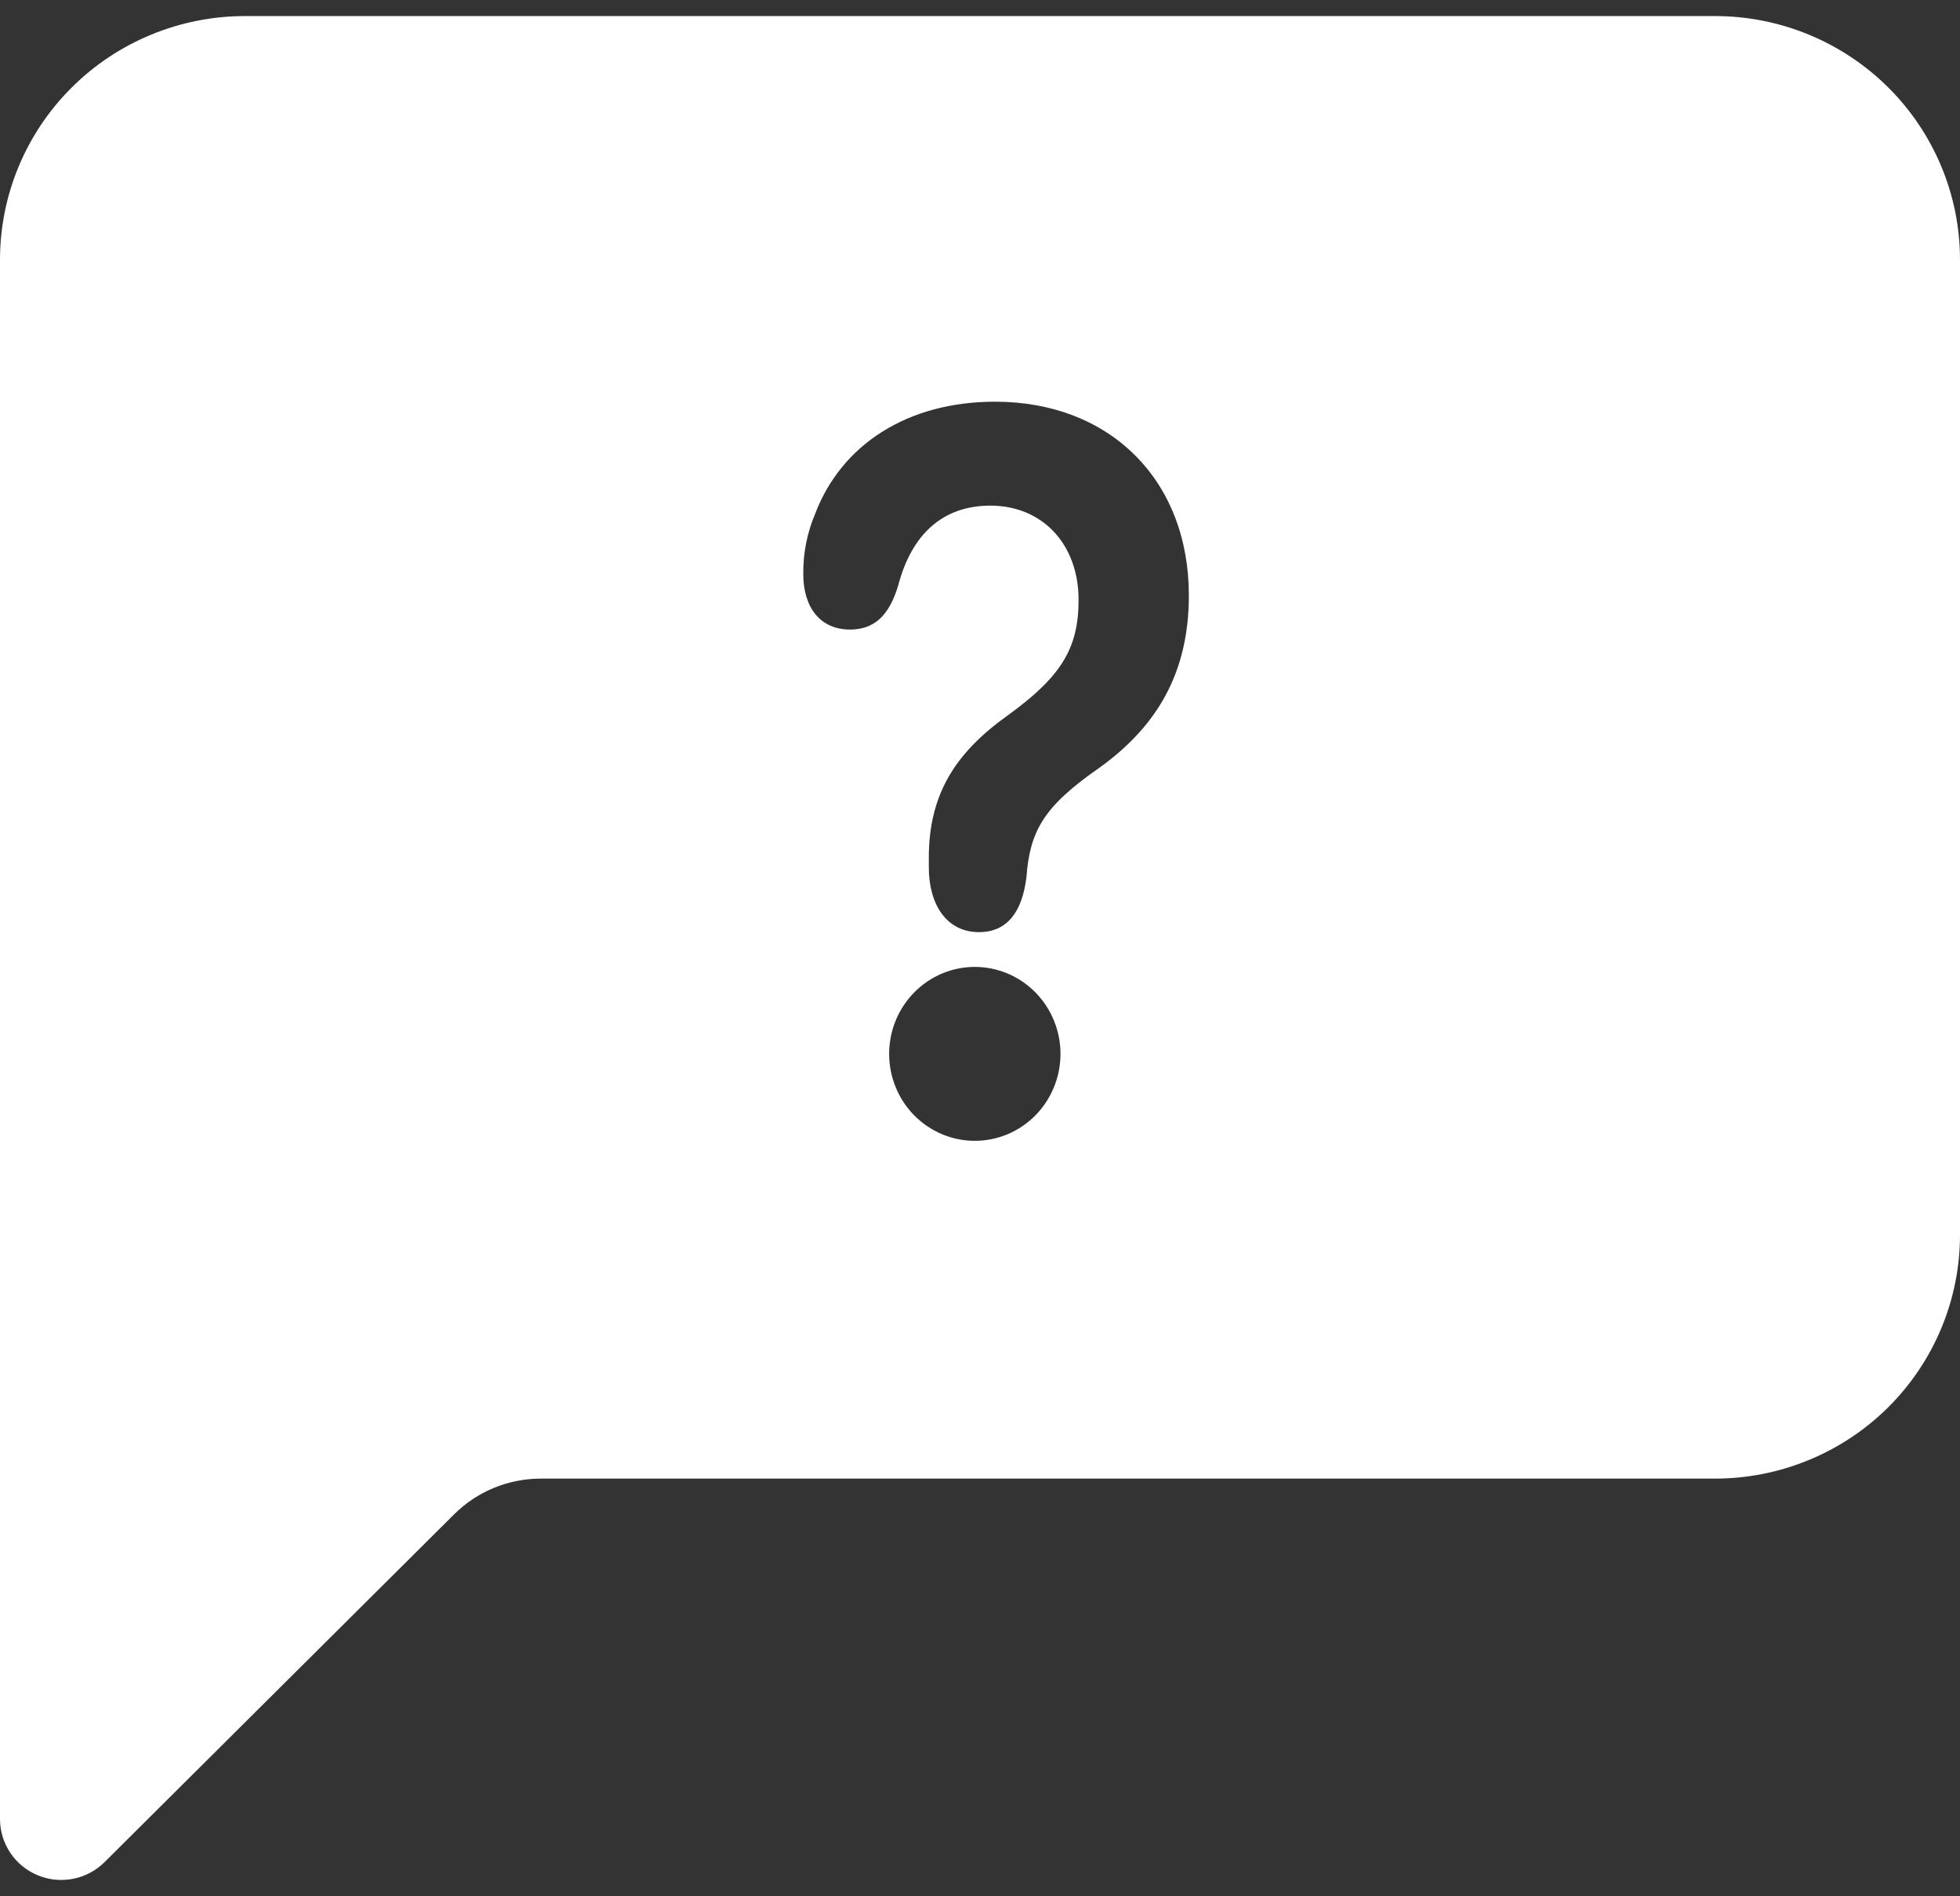 <svg width="61" height="59" viewBox="0 0 61 59" fill="none" xmlns="http://www.w3.org/2000/svg">
<rect x="0" y="0" width="61" height="59" fill="#333333" stroke="none"/>
<path fill-rule="evenodd" clip-rule="evenodd" d="M0 8.085C0 6.074 0.803 4.144 2.233 2.722C3.663 1.299 5.603 0.5 7.625 0.5H53.375C55.397 0.5 57.337 1.299 58.767 2.722C60.197 4.144 61 6.074 61 8.085V38.426C61 40.438 60.197 42.367 58.767 43.79C57.337 45.212 55.397 46.011 53.375 46.011H16.828C15.817 46.012 14.848 46.411 14.133 47.123L3.256 57.943C2.99 58.209 2.65 58.39 2.28 58.463C1.91 58.537 1.527 58.5 1.178 58.356C0.829 58.213 0.531 57.97 0.322 57.658C0.112 57.346 8.01192e-05 56.979 0 56.604V8.085ZM27.875 31.759C27.741 32.087 27.672 32.439 27.672 32.794C27.672 33.512 27.953 34.2 28.453 34.708C28.953 35.215 29.632 35.5 30.339 35.5C31.046 35.5 31.724 35.215 32.224 34.708C32.724 34.2 33.005 33.512 33.005 32.794C33.005 32.439 32.936 32.087 32.802 31.759C32.668 31.43 32.472 31.132 32.224 30.881C31.977 30.63 31.683 30.43 31.359 30.294C31.036 30.158 30.689 30.088 30.339 30.088C29.989 30.088 29.642 30.158 29.318 30.294C28.995 30.43 28.701 30.63 28.453 30.881C28.206 31.132 28.009 31.43 27.875 31.759ZM31.944 27.309C31.811 28.357 31.363 29.006 30.467 29.006C29.462 29.006 28.907 28.148 28.907 26.99V26.69C28.907 24.725 29.726 23.424 31.376 22.252C33.013 21.061 33.568 20.19 33.568 18.667C33.568 16.94 32.448 15.734 30.821 15.734C29.358 15.734 28.379 16.608 27.957 18.209C27.667 19.192 27.179 19.59 26.453 19.59C25.541 19.59 25 18.921 25 17.858C24.994 17.216 25.119 16.58 25.368 15.991C26.189 13.831 28.248 12.5 30.968 12.5C34.547 12.5 37 14.941 37 18.526C37 20.951 35.997 22.615 34.203 23.9C32.472 25.104 32.051 25.864 31.944 27.309Z" fill="white"/>
</svg>
